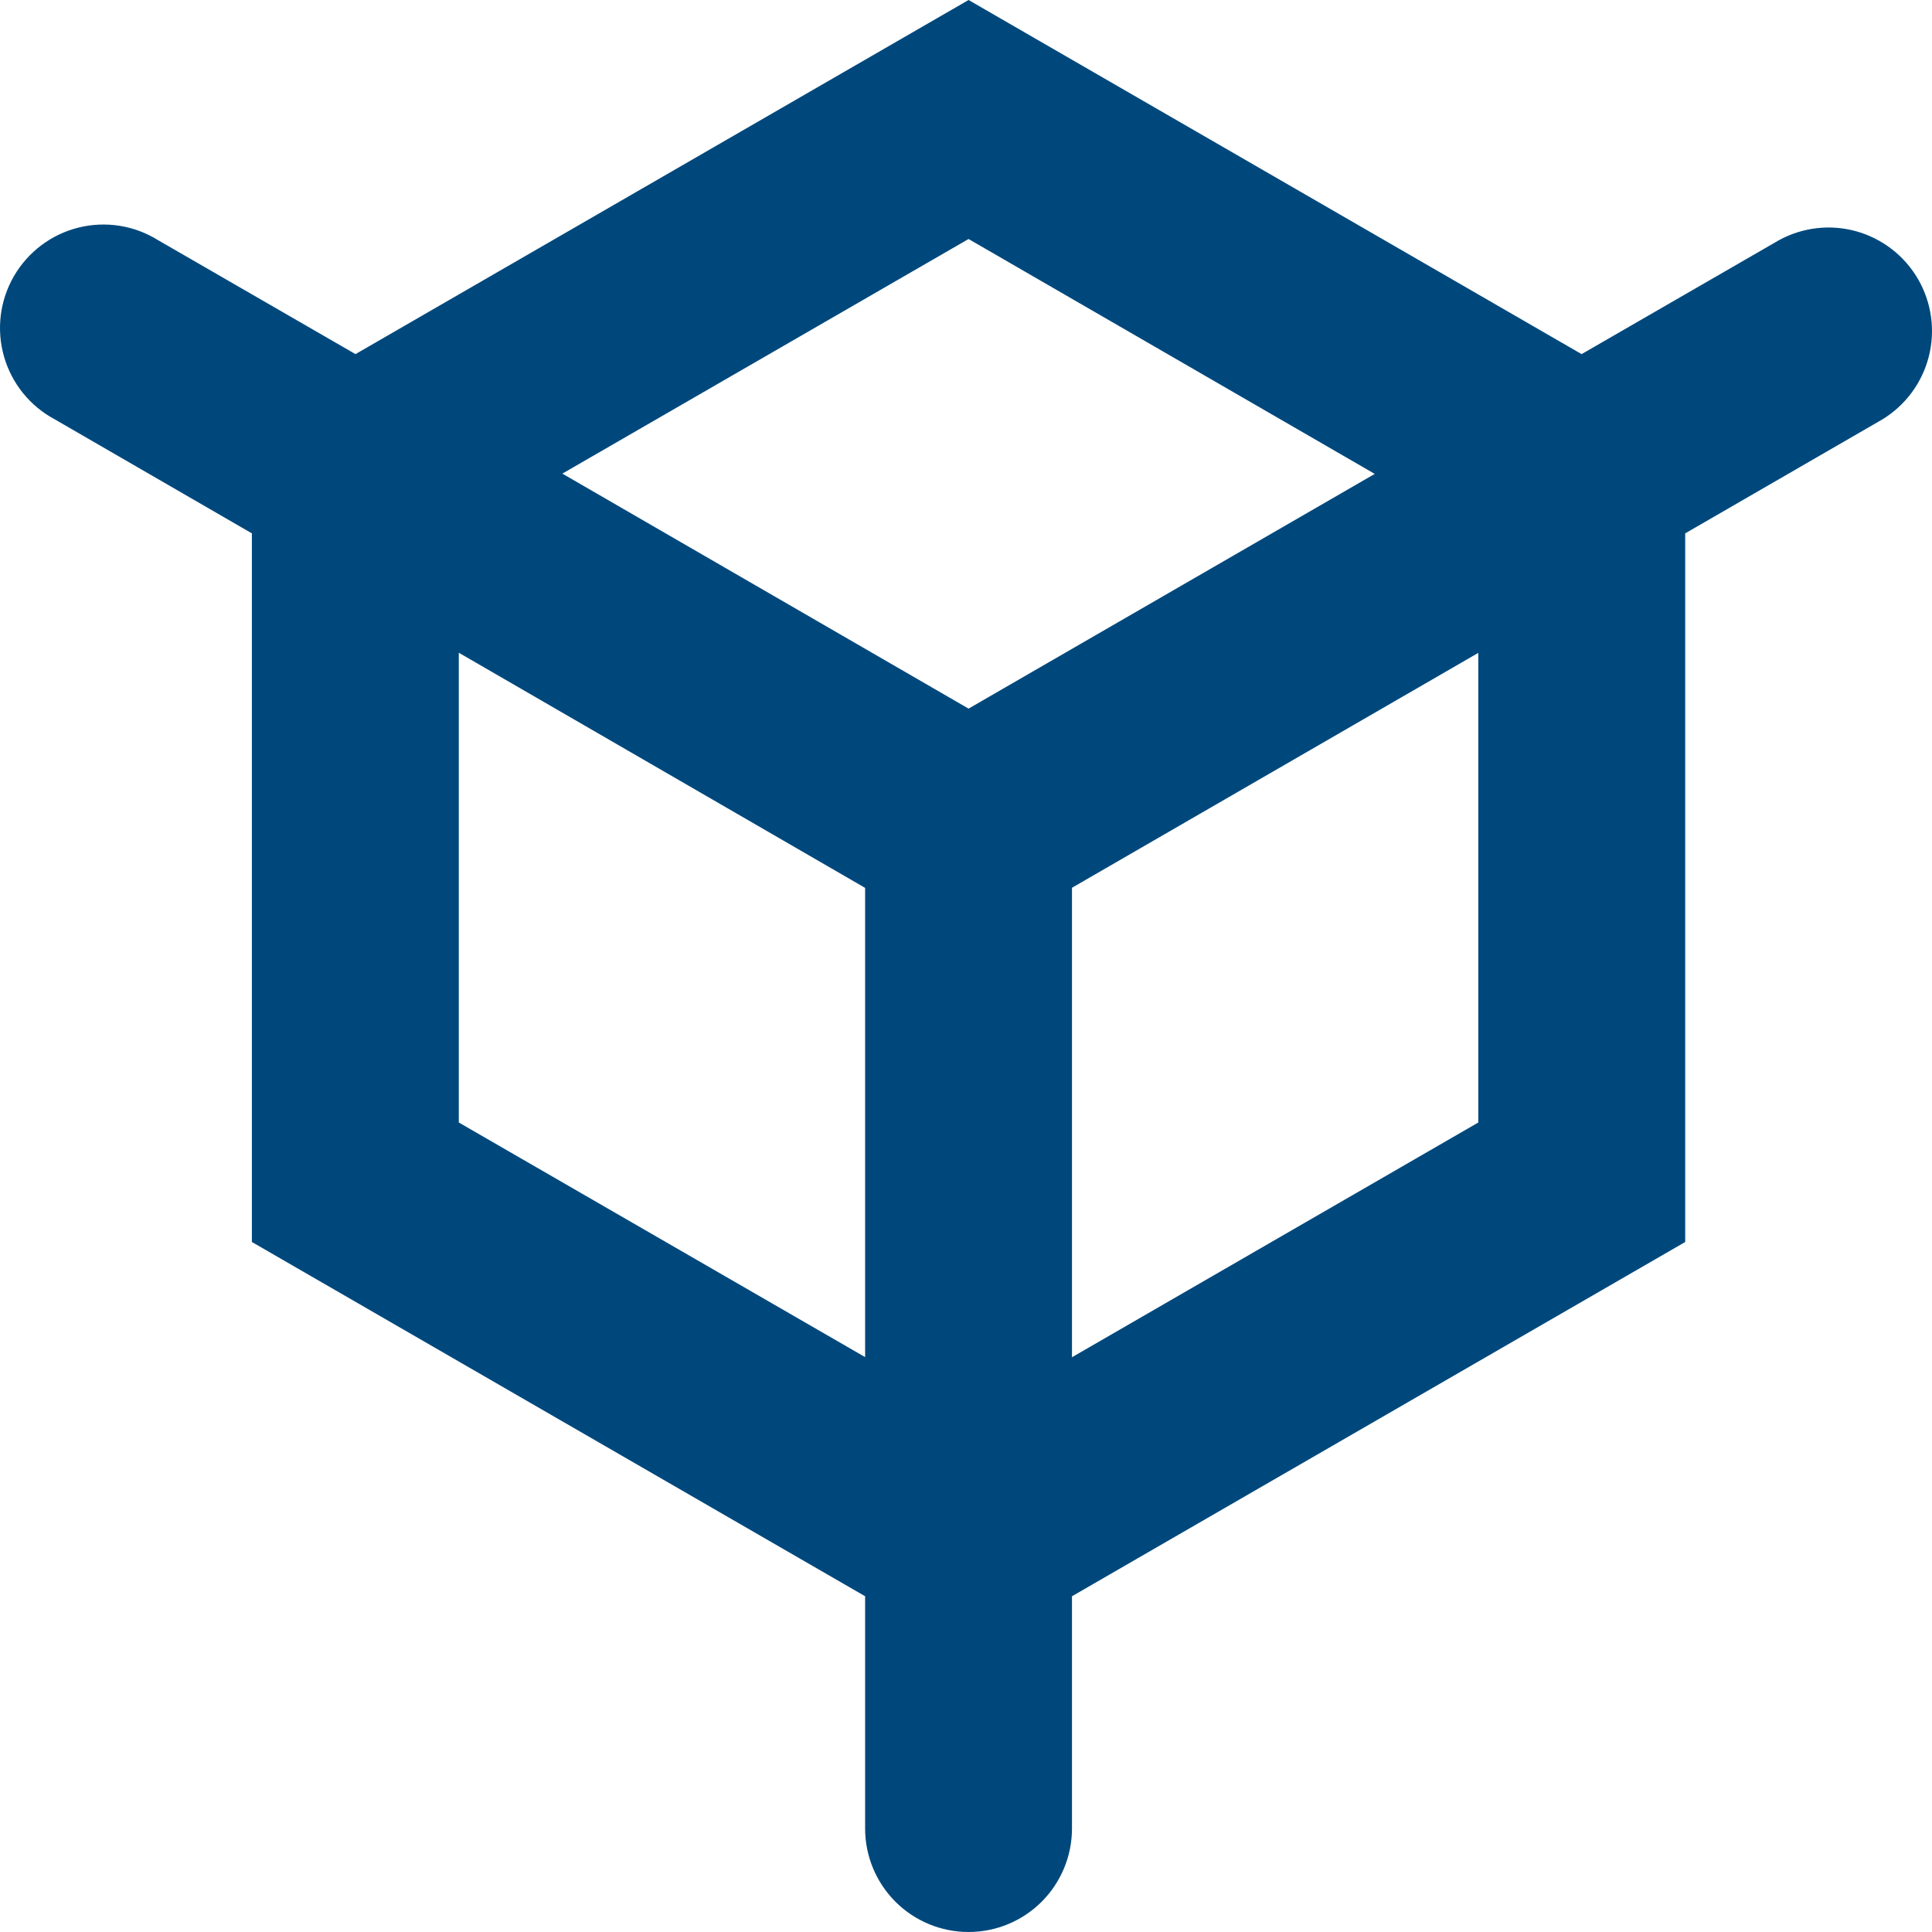 <svg width="55" height="55" viewBox="0 0 55 55" fill="none" xmlns="http://www.w3.org/2000/svg">
<path fill-rule="evenodd" clip-rule="evenodd" d="M27.573 6.804L16.009 13.483L27.573 20.173L39.136 13.491L27.573 6.804ZM45.025 10.081L27.573 0L10.12 10.081L4.505 6.84C4.17 6.63 3.796 6.49 3.406 6.428C3.015 6.366 2.616 6.384 2.233 6.479C1.849 6.575 1.489 6.747 1.173 6.985C0.857 7.223 0.593 7.522 0.395 7.864C0.197 8.207 0.07 8.585 0.022 8.978C-0.026 9.371 0.005 9.769 0.114 10.149C0.222 10.529 0.407 10.884 0.655 11.191C0.904 11.499 1.212 11.753 1.561 11.939L7.171 15.184V35.357L24.628 45.442V52.054C24.628 52.835 24.938 53.584 25.49 54.137C26.043 54.69 26.791 55 27.573 55C28.354 55 29.102 54.69 29.655 54.137C30.207 53.584 30.517 52.835 30.517 52.054V45.442L47.974 35.357V15.184L53.588 11.939C54.245 11.538 54.719 10.896 54.909 10.15C55.099 9.405 54.989 8.614 54.604 7.948C54.219 7.282 53.588 6.793 52.847 6.585C52.107 6.378 51.314 6.47 50.64 6.84L45.025 10.081ZM42.084 18.586L30.517 25.273V38.638L42.084 31.955V18.586ZM13.061 31.955L24.628 38.634V25.276L13.061 18.582V31.955Z" fill="#00487C"/>
</svg>
